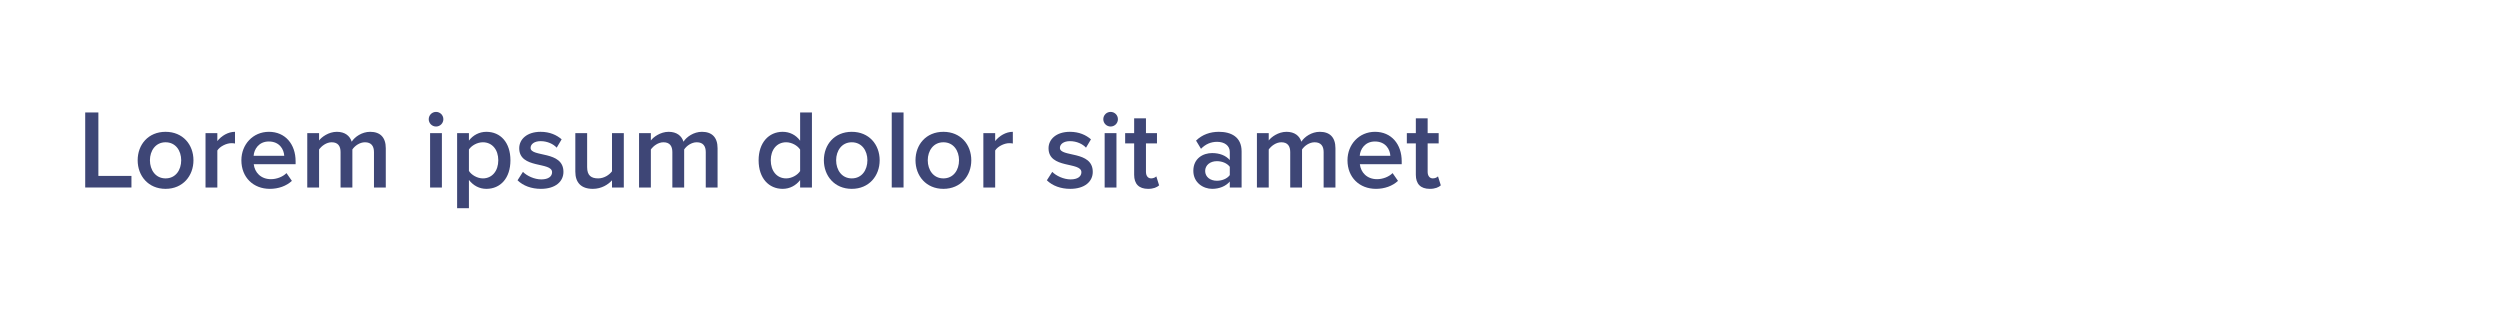 <?xml version="1.0" encoding="UTF-8" standalone="no"?>
<svg
   xmlns:dc="http://purl.org/dc/elements/1.1/"
   xmlns:cc="http://creativecommons.org/ns#"
   xmlns:rdf="http://www.w3.org/1999/02/22-rdf-syntax-ns#"
   xmlns:svg="http://www.w3.org/2000/svg"
   xmlns="http://www.w3.org/2000/svg"
   id="svg286029"
   viewBox="0 0 1600 200"
   height="200px"
   width="1600px"
   version="1.1">
  <defs
     id="defs286033" />
  <g
     id="text286027"
     style="font-style:normal;font-weight:500;font-size:72px;line-height:1;font-family:'Proxima Nova';font-variant-ligatures:none;text-align:left;text-anchor:start;fill:#3e4676"
     aria-label="Lorem ipsum dolor sit amet">
    <path
       id="path286037"
       style="font-style:normal;font-weight:500;font-size:72px;line-height:1;font-family:'Proxima Nova';font-variant-ligatures:none;text-align:left;text-anchor:start;fill:#3e4676"
       d="m 84.128,120 v -7.416 H 62.96 V 71.976 H 54.536 V 120 Z" />
    <path
       id="path286039"
       style="font-style:normal;font-weight:500;font-size:72px;line-height:1;font-family:'Proxima Nova';font-variant-ligatures:none;text-align:left;text-anchor:start;fill:#3e4676"
       d="m 105.961,120.864 c 11.088,0 17.856,-8.352 17.856,-18.288 0,-10.008 -6.768,-18.216 -17.856,-18.216 -11.088,0 -17.856,8.208 -17.856,18.216 0,9.936 6.768,18.288 17.856,18.288 z m 0,-6.696 c -6.408,0 -10.008,-5.4 -10.008,-11.592 0,-6.12 3.6,-11.52 10.008,-11.52 6.48,0 10.008,5.4 10.008,11.52 0,6.192 -3.528,11.592 -10.008,11.592 z" />
    <path
       id="path286041"
       style="font-style:normal;font-weight:500;font-size:72px;line-height:1;font-family:'Proxima Nova';font-variant-ligatures:none;text-align:left;text-anchor:start;fill:#3e4676"
       d="M 139.097,120 V 96.312 c 1.512,-2.52 5.76,-4.68 9,-4.68 0.936,0 1.656,0.072 2.304,0.216 V 84.36 c -4.464,0 -8.64,2.592 -11.304,5.904 v -5.04 h -7.56 V 120 Z" />
    <path
       id="path286043"
       style="font-style:normal;font-weight:500;font-size:72px;line-height:1;font-family:'Proxima Nova';font-variant-ligatures:none;text-align:left;text-anchor:start;fill:#3e4676"
       d="m 172.696,120.864 c 5.472,0 10.584,-1.8 14.112,-5.112 l -3.456,-4.968 c -2.52,2.52 -6.48,3.888 -9.936,3.888 -6.552,0 -10.44,-4.392 -11.016,-9.576 h 26.784 v -1.872 c 0,-10.944 -6.624,-18.864 -17.064,-18.864 -10.296,0 -17.64,8.136 -17.64,18.216 0,11.016 7.704,18.288 18.216,18.288 z m 9.216,-21.168 h -19.584 c 0.288,-4.176 3.312,-9.144 9.72,-9.144 6.84,0 9.648,5.04 9.864,9.144 z" />
    <path
       id="path286045"
       style="font-style:normal;font-weight:500;font-size:72px;line-height:1;font-family:'Proxima Nova';font-variant-ligatures:none;text-align:left;text-anchor:start;fill:#3e4676"
       d="M 246.902,120 V 94.872 c 0,-7.056 -3.672,-10.512 -10.008,-10.512 -5.256,0 -9.864,3.24 -11.808,6.336 -1.152,-3.744 -4.32,-6.336 -9.504,-6.336 -5.328,0 -9.864,3.456 -11.376,5.544 v -4.68 h -7.56 V 120 h 7.56 V 95.664 c 1.584,-2.232 4.68,-4.608 8.064,-4.608 4.104,0 5.688,2.52 5.688,6.264 V 120 h 7.56 V 95.664 c 1.512,-2.304 4.68,-4.608 8.064,-4.608 4.104,0 5.76,2.52 5.76,6.264 V 120 Z" />
    <path
       id="path286047"
       style="font-style:normal;font-weight:500;font-size:72px;line-height:1;font-family:'Proxima Nova';font-variant-ligatures:none;text-align:left;text-anchor:start;fill:#3e4676"
       d="m 279.071,80.976 c 2.592,0 4.68,-2.088 4.68,-4.68 0,-2.592 -2.088,-4.68 -4.68,-4.68 -2.592,0 -4.68,2.088 -4.68,4.68 0,2.592 2.088,4.68 4.68,4.68 z M 282.815,120 V 85.224 h -7.56 V 120 Z" />
    <path
       id="path286049"
       style="font-style:normal;font-weight:500;font-size:72px;line-height:1;font-family:'Proxima Nova';font-variant-ligatures:none;text-align:left;text-anchor:start;fill:#3e4676"
       d="m 311.272,120.864 c 9,0 15.408,-6.84 15.408,-18.288 0,-11.448 -6.408,-18.216 -15.408,-18.216 -4.536,0 -8.568,2.16 -11.16,5.616 v -4.752 h -7.56 v 48.024 h 7.56 v -18.072 c 2.88,3.672 6.768,5.688 11.16,5.688 z m -2.232,-6.696 c -3.528,0 -7.272,-2.16 -8.928,-4.752 V 95.664 c 1.728,-2.592 5.4,-4.608 8.928,-4.608 5.976,0 9.864,4.752 9.864,11.52 0,6.768 -3.888,11.592 -9.864,11.592 z" />
    <path
       id="path286051"
       style="font-style:normal;font-weight:500;font-size:72px;line-height:1;font-family:'Proxima Nova';font-variant-ligatures:none;text-align:left;text-anchor:start;fill:#3e4676"
       d="m 346.129,120.864 c 9.36,0 14.472,-4.68 14.472,-10.872 0,-13.824 -21.024,-9.216 -21.024,-15.336 0,-2.448 2.448,-4.32 6.408,-4.32 4.392,0 8.208,1.872 10.296,4.176 l 3.168,-5.328 c -3.096,-2.736 -7.56,-4.824 -13.464,-4.824 -8.784,0 -13.68,4.824 -13.68,10.512 0,13.392 21.024,8.496 21.024,15.336 0,2.736 -2.376,4.608 -6.912,4.608 -4.464,0 -9.288,-2.304 -11.736,-4.824 l -3.456,5.4 c 3.6,3.528 8.928,5.472 14.904,5.472 z" />
    <path
       id="path286053"
       style="font-style:normal;font-weight:500;font-size:72px;line-height:1;font-family:'Proxima Nova';font-variant-ligatures:none;text-align:left;text-anchor:start;fill:#3e4676"
       d="M 399.24,120 V 85.224 h -7.56 v 24.408 c -1.728,2.304 -5.04,4.536 -8.856,4.536 -4.32,0 -7.056,-1.728 -7.056,-7.128 V 85.224 h -7.56 v 24.624 c 0,7.056 3.744,11.016 11.232,11.016 5.472,0 9.792,-2.736 12.24,-5.472 V 120 Z" />
    <path
       id="path286055"
       style="font-style:normal;font-weight:500;font-size:72px;line-height:1;font-family:'Proxima Nova';font-variant-ligatures:none;text-align:left;text-anchor:start;fill:#3e4676"
       d="M 459.246,120 V 94.872 c 0,-7.056 -3.672,-10.512 -10.008,-10.512 -5.256,0 -9.864,3.24 -11.808,6.336 -1.152,-3.744 -4.32,-6.336 -9.504,-6.336 -5.328,0 -9.864,3.456 -11.376,5.544 v -4.68 h -7.56 V 120 h 7.56 V 95.664 c 1.584,-2.232 4.68,-4.608 8.064,-4.608 4.104,0 5.688,2.52 5.688,6.264 V 120 h 7.56 V 95.664 c 1.512,-2.304 4.68,-4.608 8.064,-4.608 4.104,0 5.76,2.52 5.76,6.264 V 120 Z" />
    <path
       id="path286057"
       style="font-style:normal;font-weight:500;font-size:72px;line-height:1;font-family:'Proxima Nova';font-variant-ligatures:none;text-align:left;text-anchor:start;fill:#3e4676"
       d="M 519.639,120 V 71.976 h -7.56 v 18.072 c -2.736,-3.744 -6.768,-5.688 -11.16,-5.688 -8.928,0 -15.408,6.984 -15.408,18.216 0,11.52 6.552,18.288 15.408,18.288 4.536,0 8.496,-2.16 11.16,-5.616 V 120 Z m -16.488,-5.832 c -6.048,0 -9.864,-4.824 -9.864,-11.592 0,-6.696 3.816,-11.52 9.864,-11.52 3.528,0 7.272,2.088 8.928,4.68 v 13.752 c -1.656,2.592 -5.4,4.68 -8.928,4.68 z" />
    <path
       id="path286059"
       style="font-style:normal;font-weight:500;font-size:72px;line-height:1;font-family:'Proxima Nova';font-variant-ligatures:none;text-align:left;text-anchor:start;fill:#3e4676"
       d="m 545.133,120.864 c 11.088,0 17.856,-8.352 17.856,-18.288 0,-10.008 -6.768,-18.216 -17.856,-18.216 -11.088,0 -17.856,8.208 -17.856,18.216 0,9.936 6.768,18.288 17.856,18.288 z m 0,-6.696 c -6.408,0 -10.008,-5.4 -10.008,-11.592 0,-6.12 3.6,-11.52 10.008,-11.52 6.48,0 10.008,5.4 10.008,11.52 0,6.192 -3.528,11.592 -10.008,11.592 z" />
    <path
       id="path286061"
       style="font-style:normal;font-weight:500;font-size:72px;line-height:1;font-family:'Proxima Nova';font-variant-ligatures:none;text-align:left;text-anchor:start;fill:#3e4676"
       d="M 578.269,120 V 71.976 h -7.56 V 120 Z" />
    <path
       id="path286063"
       style="font-style:normal;font-weight:500;font-size:72px;line-height:1;font-family:'Proxima Nova';font-variant-ligatures:none;text-align:left;text-anchor:start;fill:#3e4676"
       d="m 603.773,120.864 c 11.088,0 17.856,-8.352 17.856,-18.288 0,-10.008 -6.768,-18.216 -17.856,-18.216 -11.088,0 -17.856,8.208 -17.856,18.216 0,9.936 6.768,18.288 17.856,18.288 z m 0,-6.696 c -6.408,0 -10.008,-5.4 -10.008,-11.592 0,-6.12 3.6,-11.52 10.008,-11.52 6.48,0 10.008,5.4 10.008,11.52 0,6.192 -3.528,11.592 -10.008,11.592 z" />
    <path
       id="path286065"
       style="font-style:normal;font-weight:500;font-size:72px;line-height:1;font-family:'Proxima Nova';font-variant-ligatures:none;text-align:left;text-anchor:start;fill:#3e4676"
       d="M 636.909,120 V 96.312 c 1.512,-2.52 5.76,-4.68 9,-4.68 0.936,0 1.656,0.072 2.304,0.216 V 84.36 c -4.464,0 -8.64,2.592 -11.304,5.904 v -5.04 h -7.56 V 120 Z" />
    <path
       id="path286067"
       style="font-style:normal;font-weight:500;font-size:72px;line-height:1;font-family:'Proxima Nova';font-variant-ligatures:none;text-align:left;text-anchor:start;fill:#3e4676"
       d="m 684.895,120.864 c 9.36,0 14.472,-4.68 14.472,-10.872 0,-13.824 -21.024,-9.216 -21.024,-15.336 0,-2.448 2.448,-4.32 6.408,-4.32 4.392,0 8.208,1.872 10.296,4.176 l 3.168,-5.328 c -3.096,-2.736 -7.56,-4.824 -13.464,-4.824 -8.784,0 -13.68,4.824 -13.68,10.512 0,13.392 21.024,8.496 21.024,15.336 0,2.736 -2.376,4.608 -6.912,4.608 -4.464,0 -9.288,-2.304 -11.736,-4.824 l -3.456,5.4 c 3.6,3.528 8.928,5.472 14.904,5.472 z" />
    <path
       id="path286069"
       style="font-style:normal;font-weight:500;font-size:72px;line-height:1;font-family:'Proxima Nova';font-variant-ligatures:none;text-align:left;text-anchor:start;fill:#3e4676"
       d="m 710.79,80.976 c 2.592,0 4.68,-2.088 4.68,-4.68 0,-2.592 -2.088,-4.68 -4.68,-4.68 -2.592,0 -4.68,2.088 -4.68,4.68 0,2.592 2.088,4.68 4.68,4.68 z M 714.534,120 V 85.224 h -7.56 V 120 Z" />
    <path
       id="path286071"
       style="font-style:normal;font-weight:500;font-size:72px;line-height:1;font-family:'Proxima Nova';font-variant-ligatures:none;text-align:left;text-anchor:start;fill:#3e4676"
       d="m 734.783,120.864 c 3.456,0 5.688,-1.008 7.056,-2.232 l -1.8,-5.76 c -0.576,0.648 -1.872,1.296 -3.312,1.296 -2.16,0 -3.312,-1.8 -3.312,-4.176 V 91.776 h 7.056 v -6.552 h -7.056 V 75.72 h -7.56 v 9.504 h -5.76 v 6.552 h 5.76 v 20.088 c 0,5.832 3.024,9 8.928,9 z" />
    <path
       id="path286073"
       style="font-style:normal;font-weight:500;font-size:72px;line-height:1;font-family:'Proxima Nova';font-variant-ligatures:none;text-align:left;text-anchor:start;fill:#3e4676"
       d="M 794.627,120 V 96.888 c 0,-9.288 -6.768,-12.528 -14.544,-12.528 -5.544,0 -10.584,1.728 -14.616,5.616 l 3.168,5.256 c 2.952,-3.024 6.408,-4.464 10.296,-4.464 4.752,0 8.136,2.448 8.136,6.48 v 5.184 c -2.592,-2.952 -6.552,-4.464 -11.304,-4.464 -5.688,0 -12.024,3.312 -12.024,11.376 0,7.632 6.408,11.52 12.024,11.52 4.608,0 8.712,-1.656 11.304,-4.68 V 120 Z m -15.84,-4.32 c -4.248,0 -7.488,-2.448 -7.488,-6.264 0,-3.744 3.24,-6.264 7.488,-6.264 3.24,0 6.48,1.224 8.28,3.6 v 5.328 c -1.8,2.376 -5.04,3.6 -8.28,3.6 z" />
    <path
       id="path286075"
       style="font-style:normal;font-weight:500;font-size:72px;line-height:1;font-family:'Proxima Nova';font-variant-ligatures:none;text-align:left;text-anchor:start;fill:#3e4676"
       d="M 854.683,120 V 94.872 c 0,-7.056 -3.672,-10.512 -10.008,-10.512 -5.256,0 -9.864,3.24 -11.808,6.336 -1.152,-3.744 -4.32,-6.336 -9.504,-6.336 -5.328,0 -9.864,3.456 -11.376,5.544 v -4.68 h -7.56 V 120 h 7.56 V 95.664 c 1.584,-2.232 4.68,-4.608 8.064,-4.608 4.104,0 5.688,2.52 5.688,6.264 V 120 h 7.56 V 95.664 c 1.512,-2.304 4.68,-4.608 8.064,-4.608 4.104,0 5.76,2.52 5.76,6.264 V 120 Z" />
    <path
       id="path286077"
       style="font-style:normal;font-weight:500;font-size:72px;line-height:1;font-family:'Proxima Nova';font-variant-ligatures:none;text-align:left;text-anchor:start;fill:#3e4676"
       d="m 880.602,120.864 c 5.472,0 10.584,-1.8 14.112,-5.112 l -3.456,-4.968 c -2.52,2.52 -6.48,3.888 -9.936,3.888 -6.552,0 -10.44,-4.392 -11.016,-9.576 h 26.784 v -1.872 c 0,-10.944 -6.624,-18.864 -17.064,-18.864 -10.296,0 -17.64,8.136 -17.64,18.216 0,11.016 7.704,18.288 18.216,18.288 z m 9.216,-21.168 h -19.584 c 0.288,-4.176 3.312,-9.144 9.72,-9.144 6.84,0 9.648,5.04 9.864,9.144 z" />
    <path
       id="path286079"
       style="font-style:normal;font-weight:500;font-size:72px;line-height:1;font-family:'Proxima Nova';font-variant-ligatures:none;text-align:left;text-anchor:start;fill:#3e4676"
       d="m 915.064,120.864 c 3.456,0 5.688,-1.008 7.056,-2.232 l -1.8,-5.76 c -0.576,0.648 -1.872,1.296 -3.312,1.296 -2.16,0 -3.312,-1.8 -3.312,-4.176 V 91.776 h 7.056 v -6.552 h -7.056 V 75.72 h -7.56 v 9.504 h -5.76 v 6.552 h 5.76 v 20.088 c 0,5.832 3.024,9 8.928,9 z" />
  </g>
</svg>